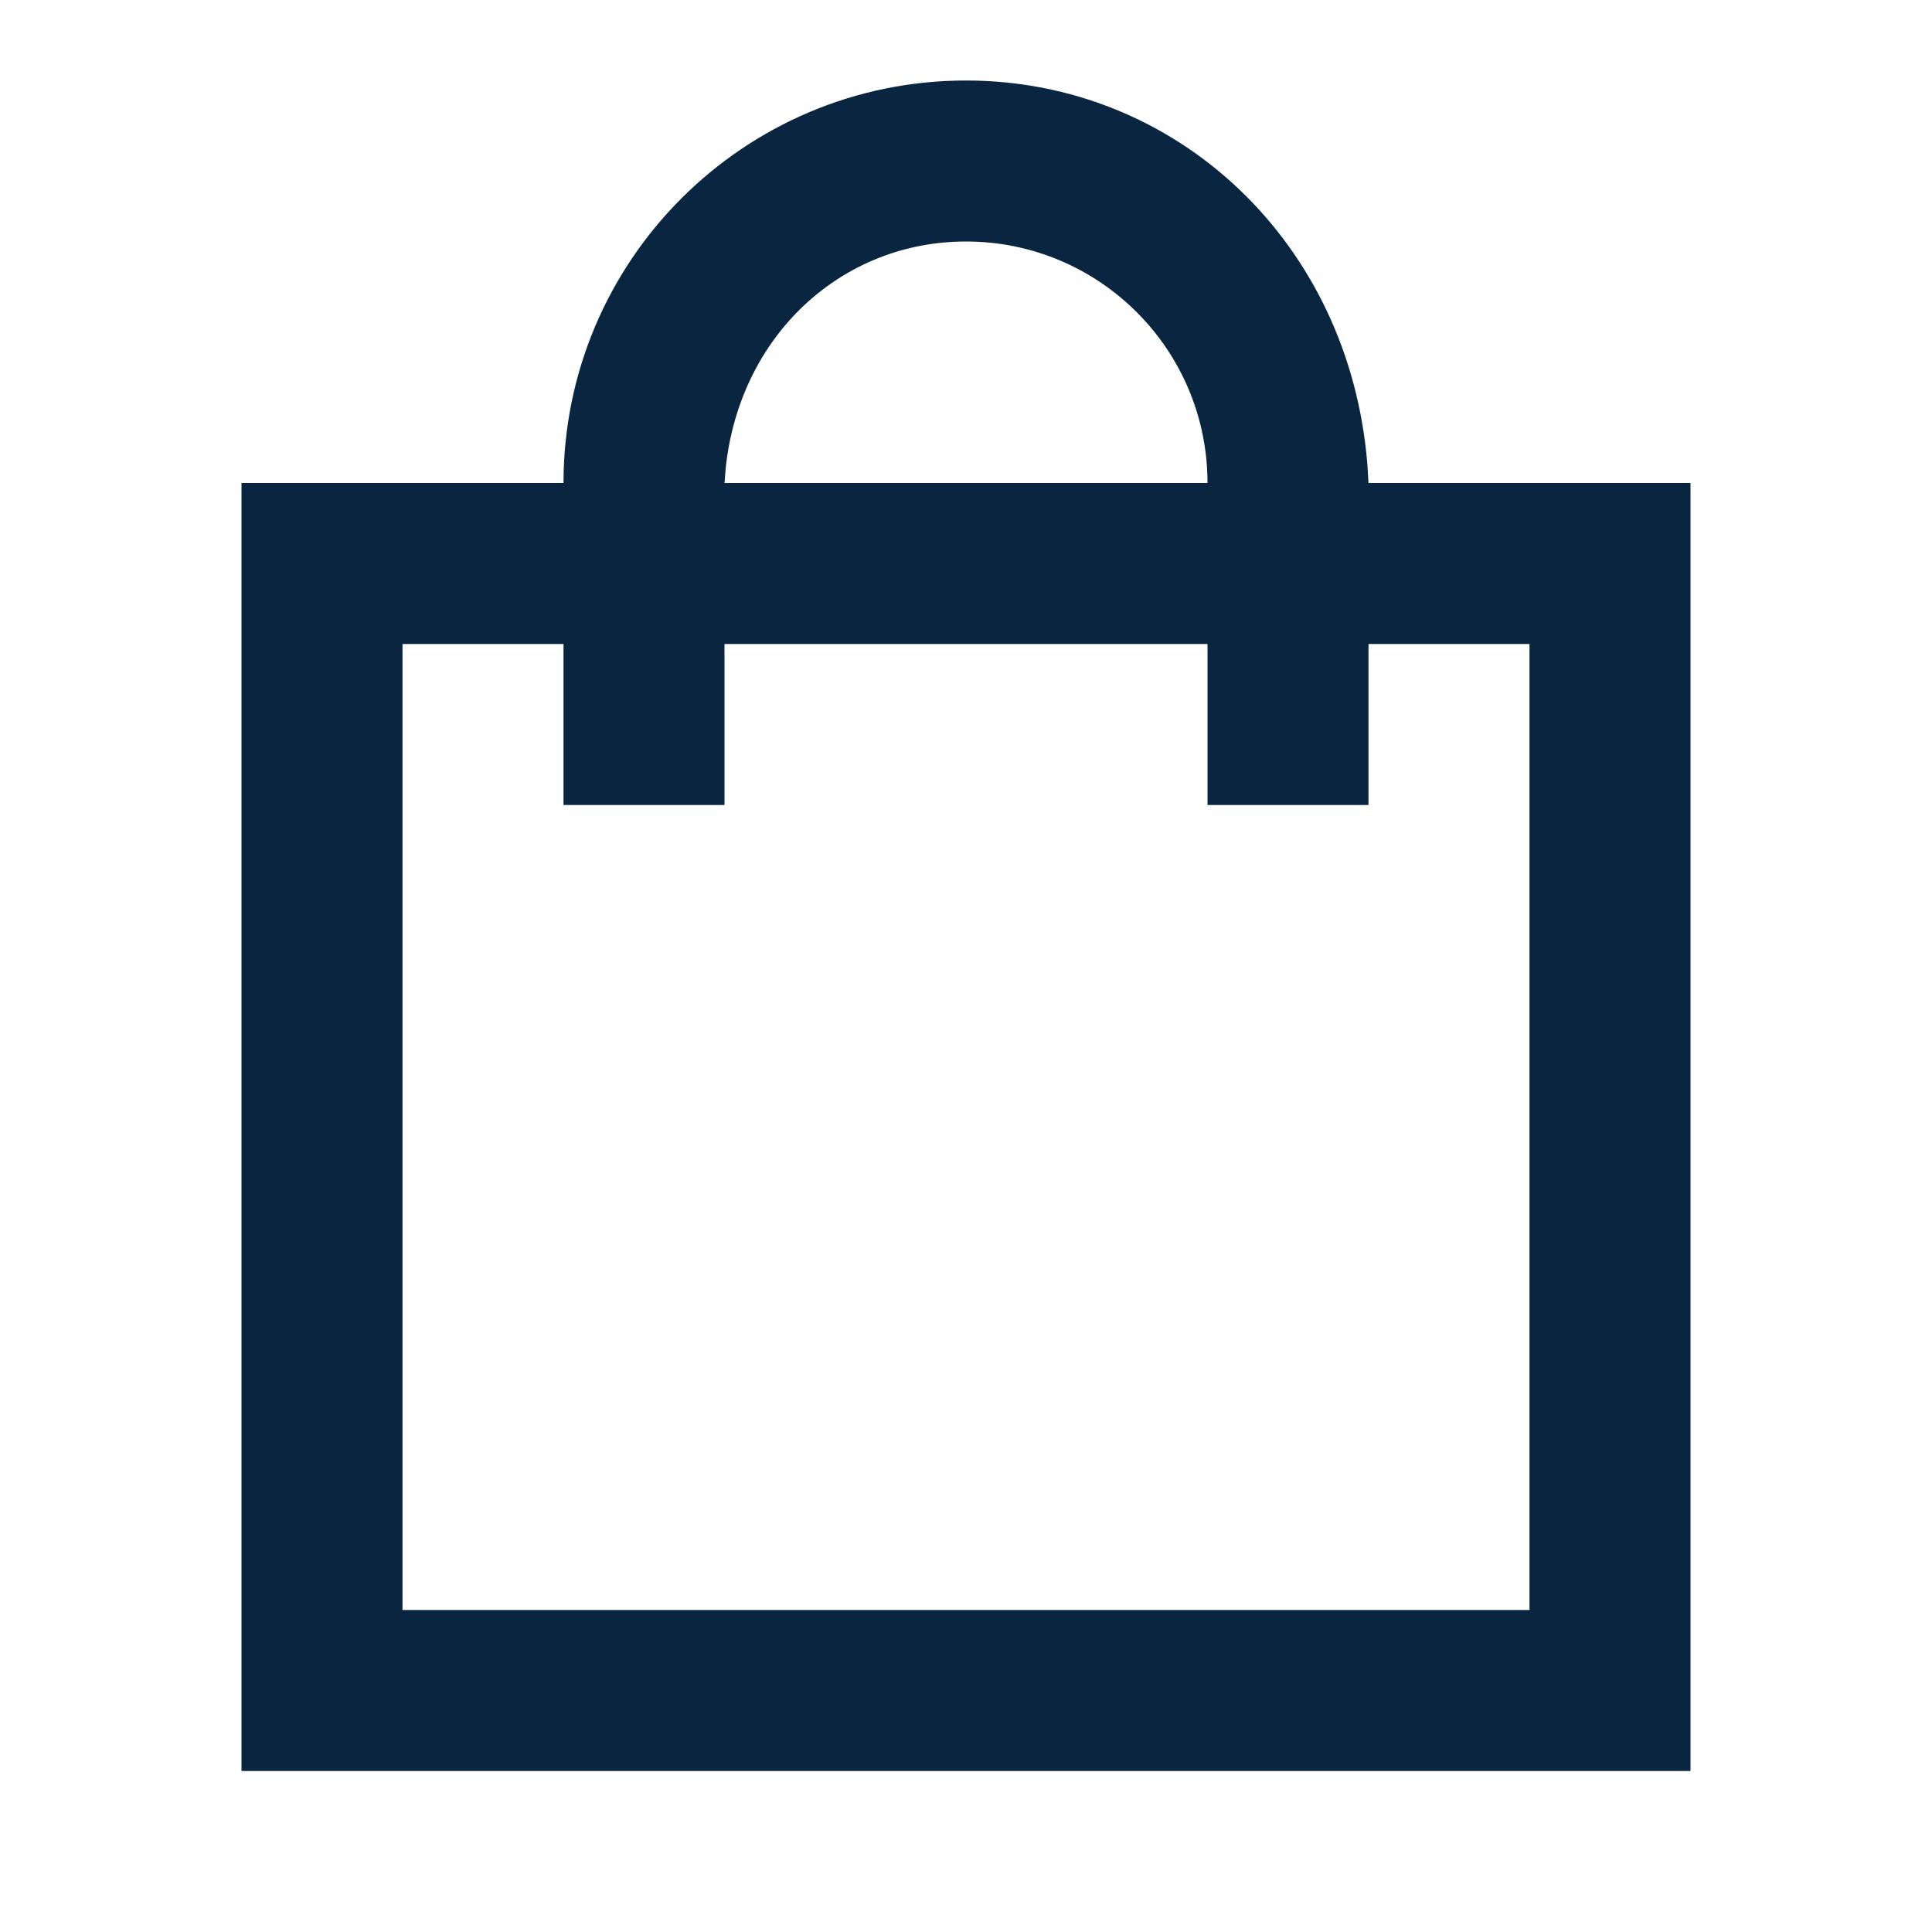<?xml version="1.0" encoding="UTF-8"?>
<svg xmlns="http://www.w3.org/2000/svg" width="24" height="24" viewBox="0 0 24 24" fill="none">
  <path d="M12 1C14.616 1 16.763 3.009 16.986 5.768L17 6H21V22H3V6H7C7 3.239 9.239 1 12 1ZM19 8H17V10H15V8H9V10H7V8H5V20H19V8ZM12 3C10.459 3 9.19 4.161 9.015 5.814L9 6H15C15 4.343 13.657 3 12 3Z" fill="#092540"></path>
</svg>
